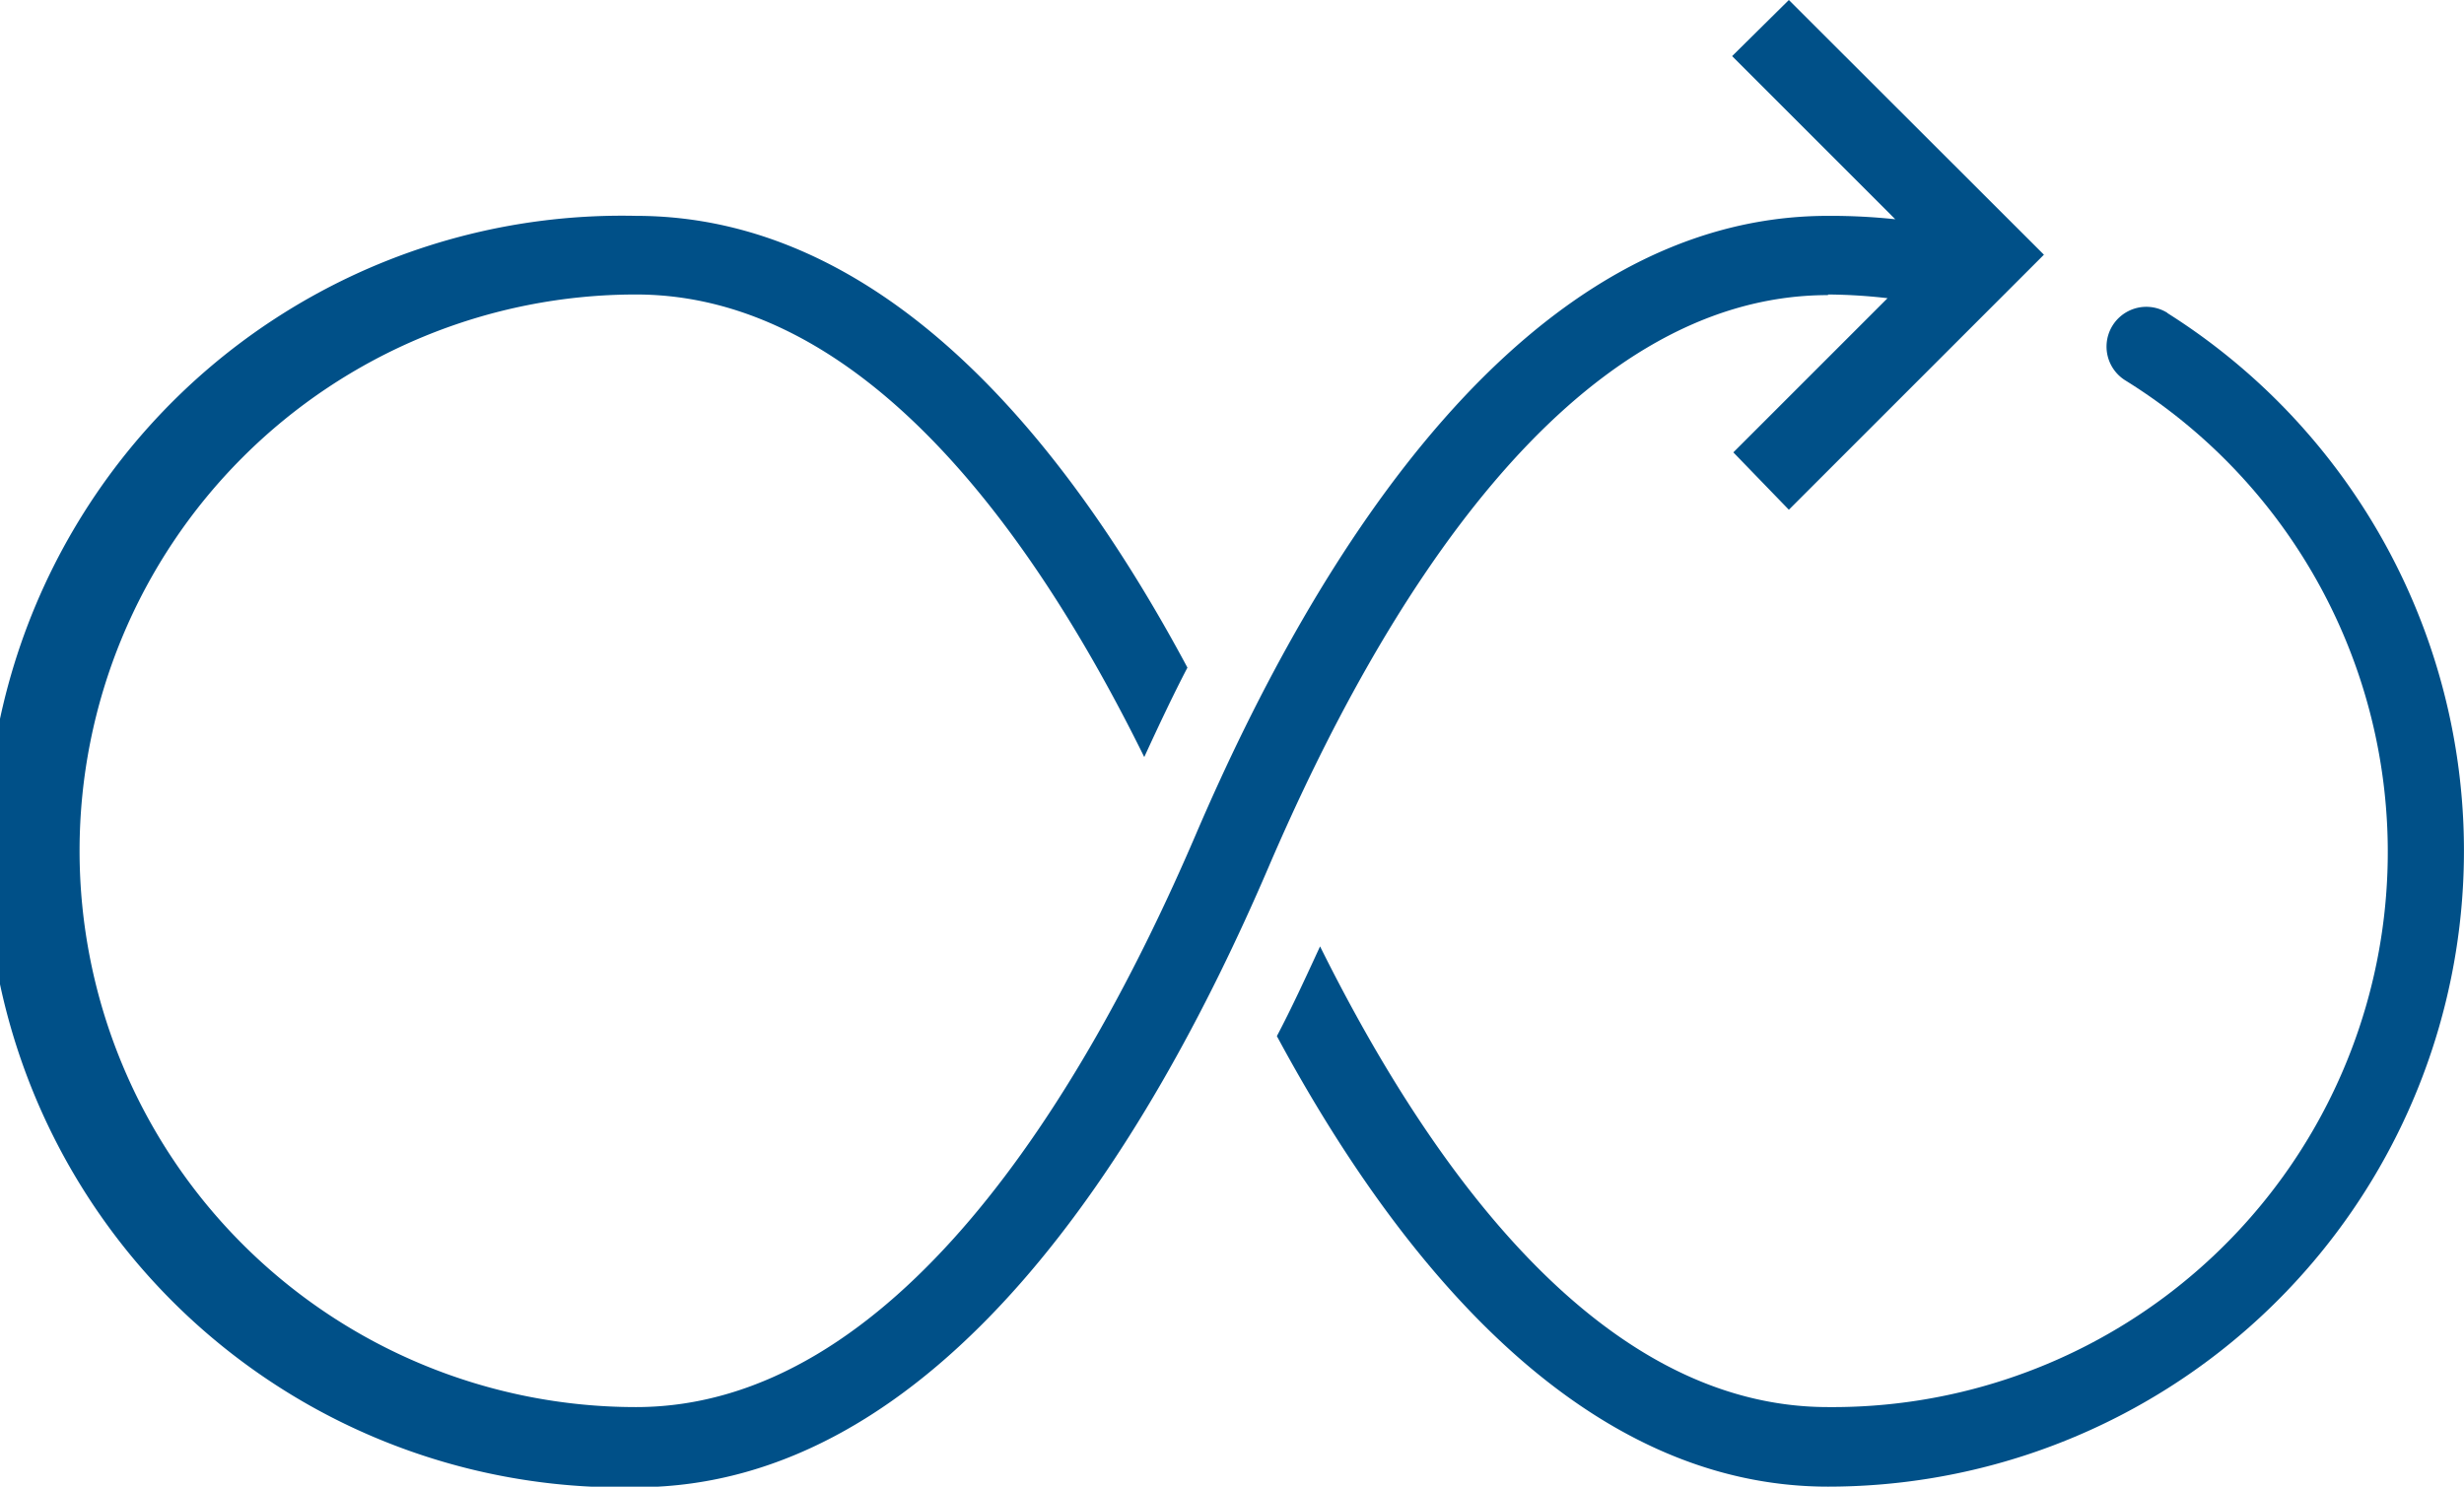 <svg xmlns="http://www.w3.org/2000/svg" viewBox="0 0 79.89 48.21"><defs><style>.cls-1{fill:#005088;}</style></defs><g id="Layer_2" data-name="Layer 2"><g id="Layer_1-2" data-name="Layer 1"><path class="cls-1" d="M70.28,10.15a1.29,1.29,0,0,0-1.38,2.18,18,18,0,0,1-9.63,33.3c-7.25,0-12.76-7.47-16.47-14.94-.46,1-.92,2-1.4,2.91,4.06,7.54,10,14.61,17.87,14.61a20.62,20.62,0,0,0,11-38.06"/><path class="cls-1" d="M59.27,9.55a17.7,17.7,0,0,1,1.93.12l-5,5L58,16.53l8.27-8.27L58,0,56.16,1.82l5.29,5.29A19.78,19.78,0,0,0,59.27,7C49.44,7,42.69,17.91,38.76,27.09,35.13,35.55,29,45.63,20.62,45.63a18,18,0,0,1,0-36.08c7.25,0,12.77,7.48,16.48,15,.46-1,.93-2,1.4-2.9C34.44,14.06,28.53,7,20.62,7a20.62,20.62,0,1,0,0,41.23c9.83,0,16.58-10.94,20.51-20.11,3.63-8.46,9.72-18.55,18.14-18.55"/></g></g></svg>